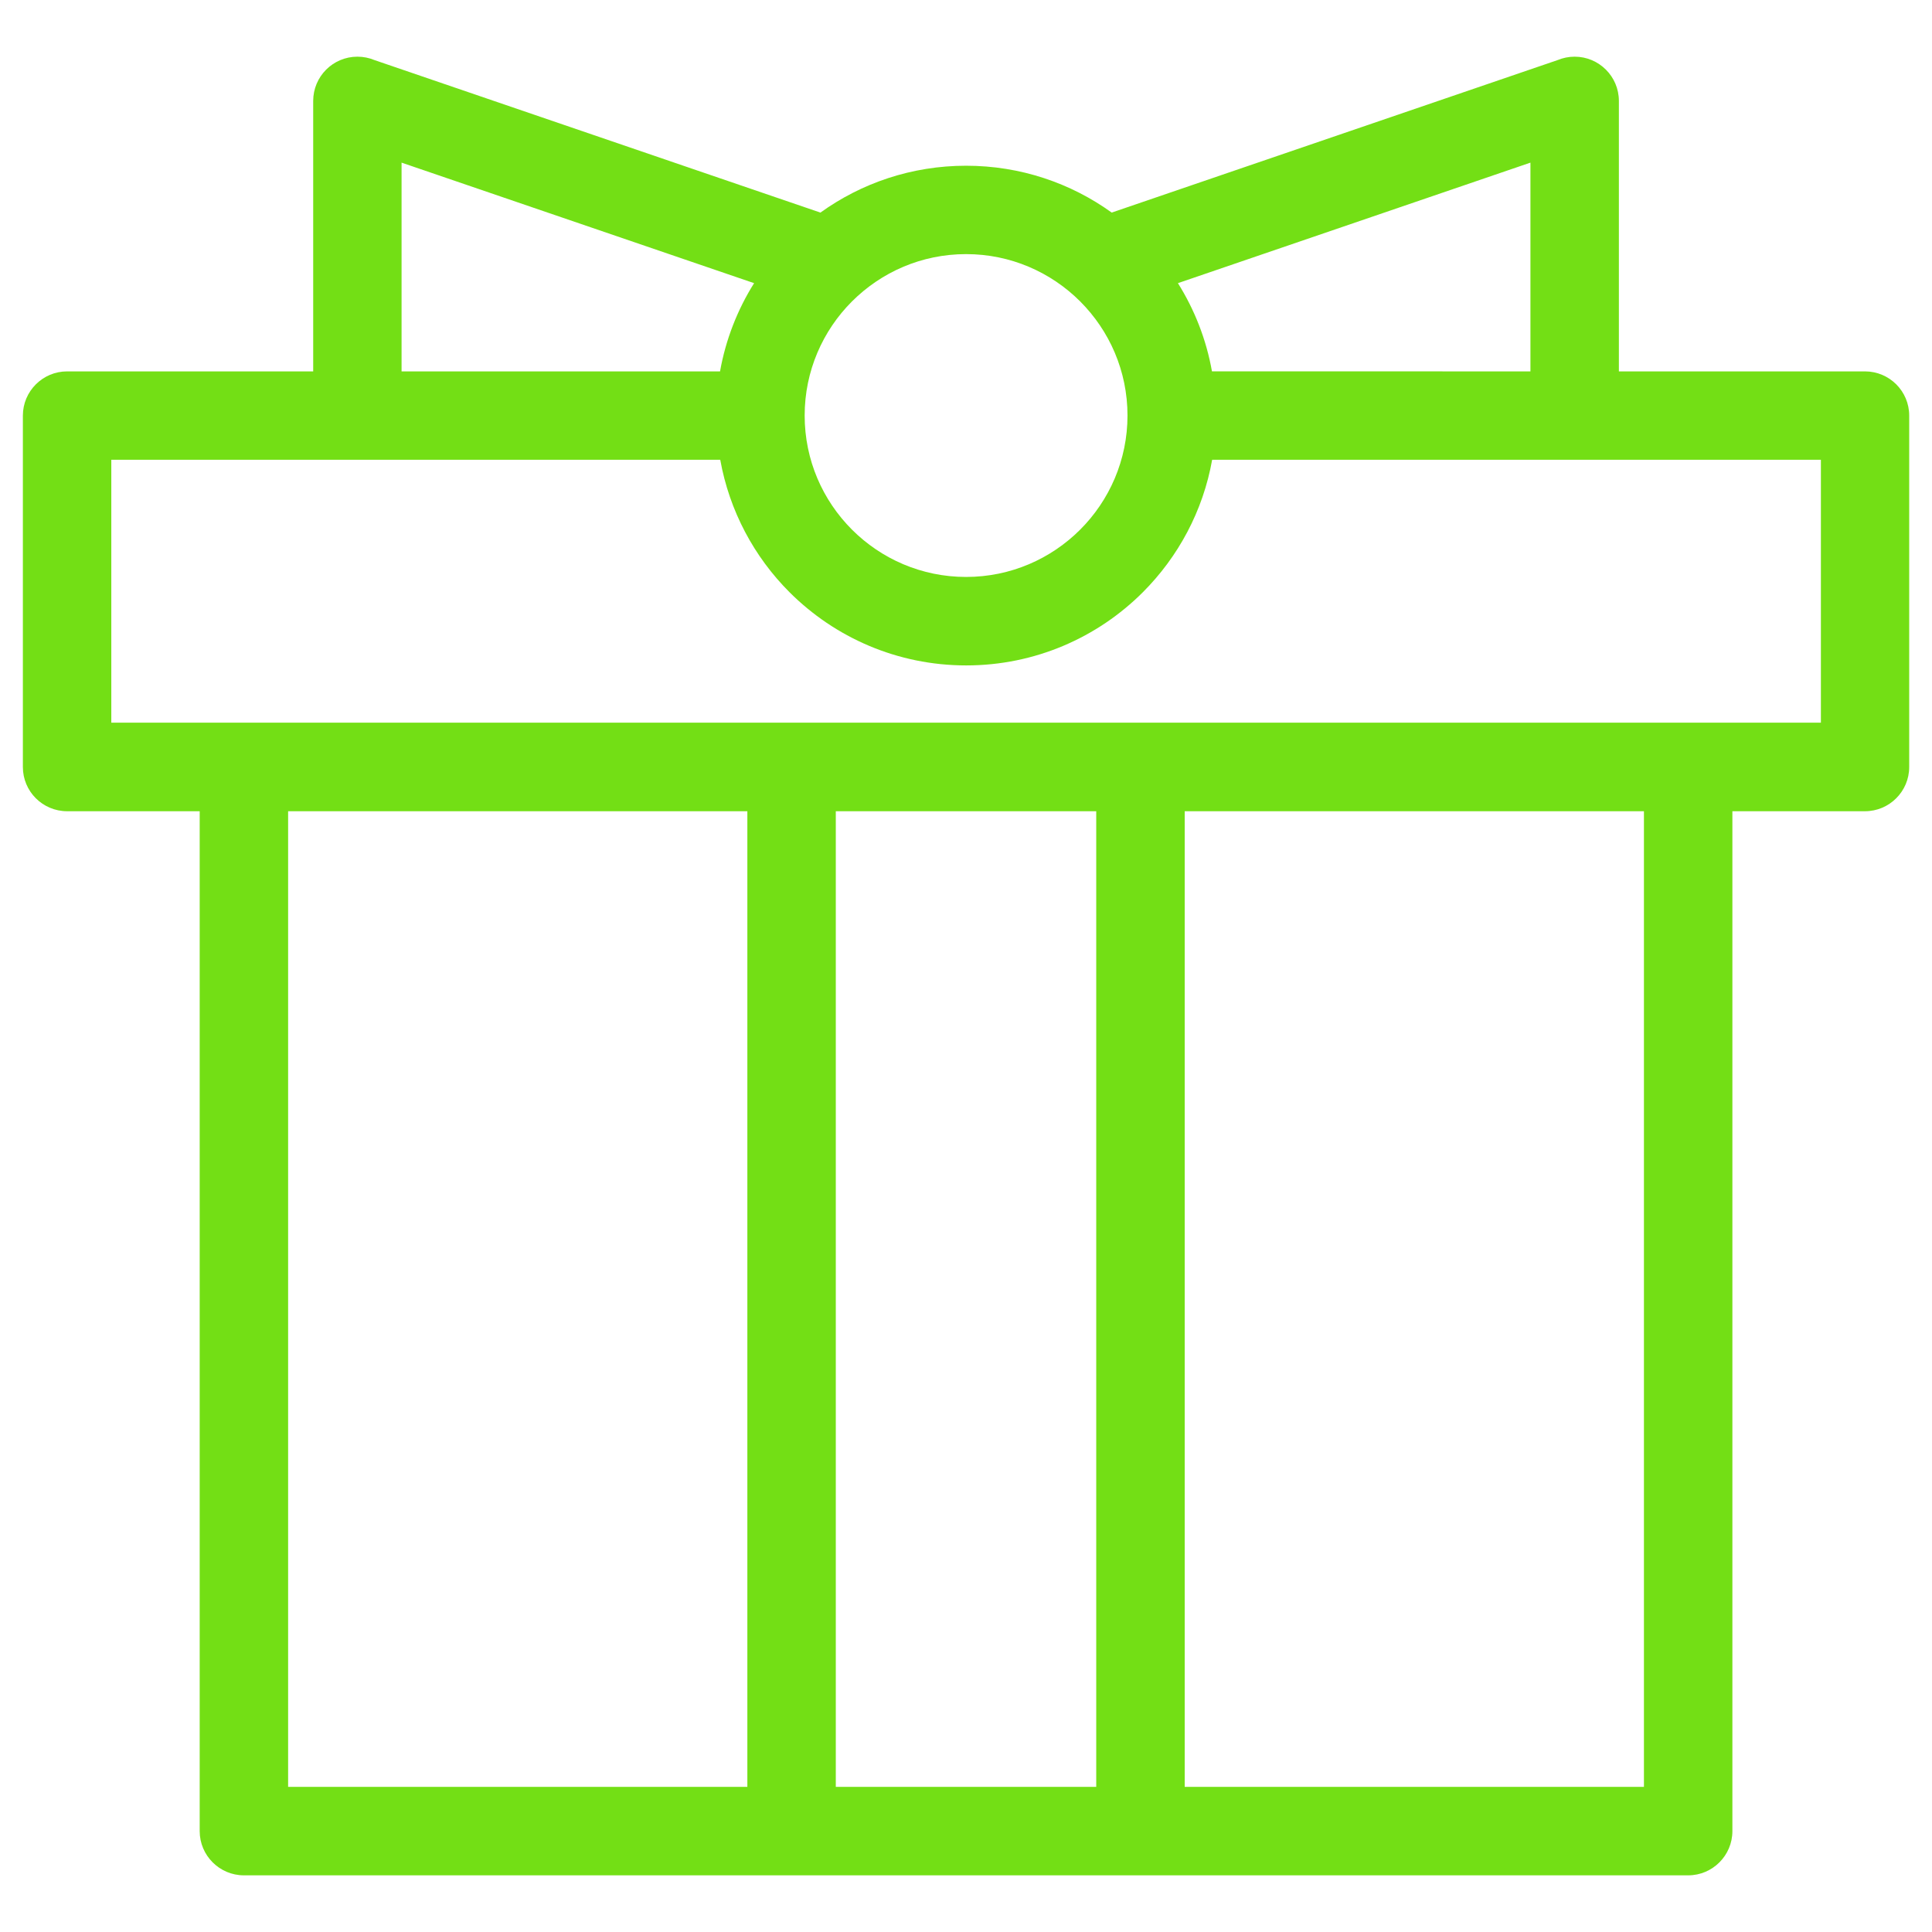 <?xml version="1.0" encoding="UTF-8"?> <svg xmlns="http://www.w3.org/2000/svg" viewBox="0 0 100 100" fill-rule="evenodd"><path d="m79.215 19.223v-10.805l-18.246 6.238c0.859 1.371 1.469 2.914 1.762 4.566zm-21.676-8.219 23.082-7.894c0.273-0.113 0.57-0.176 0.883-0.176 1.262 0 2.289 1.027 2.289 2.289v14h12.738c1.262 0 2.289 1.023 2.289 2.289v18.188c0 1.262-1.027 2.289-2.289 2.289h-6.863v52.789c0 1.262-1.027 2.289-2.289 2.289h-74.754c-1.262 0-2.289-1.027-2.289-2.289v-52.789h-6.863c-1.262 0-2.289-1.023-2.289-2.289v-18.188c0-1.262 1.027-2.289 2.289-2.289h12.738v-14c0-1.262 1.023-2.289 2.289-2.289 0.312 0 0.609 0.062 0.883 0.176l23.082 7.894c2.121-1.527 4.727-2.426 7.539-2.426s5.418 0.898 7.539 2.426zm-18.508 3.652-18.246-6.238v10.805h16.484c0.293-1.648 0.902-3.195 1.762-4.566zm-1.762 9.141h-31.508v13.609h88.488v-13.609h-31.508c-0.473 2.656-1.758 5.027-3.586 6.856-2.34 2.34-5.574 3.789-9.145 3.789-3.57 0-6.805-1.449-9.145-3.789-1.828-1.828-3.109-4.203-3.586-6.856zm18.641-8.195c-1.512-1.512-3.602-2.449-5.906-2.449-2.309 0-4.394 0.938-5.906 2.449-1.512 1.512-2.449 3.602-2.449 5.906 0 2.309 0.938 4.394 2.449 5.906 1.512 1.512 3.602 2.449 5.906 2.449 2.309 0 4.394-0.938 5.906-2.449 1.512-1.512 2.449-3.602 2.449-5.906 0-2.309-0.938-4.394-2.449-5.906zm-17.227 76.887v-50.5h-23.77v50.5zm4.578-50.5v50.5h13.48v-50.5zm18.059 0v50.5h23.77v-50.5z" fill="#73df15"></path></svg> 